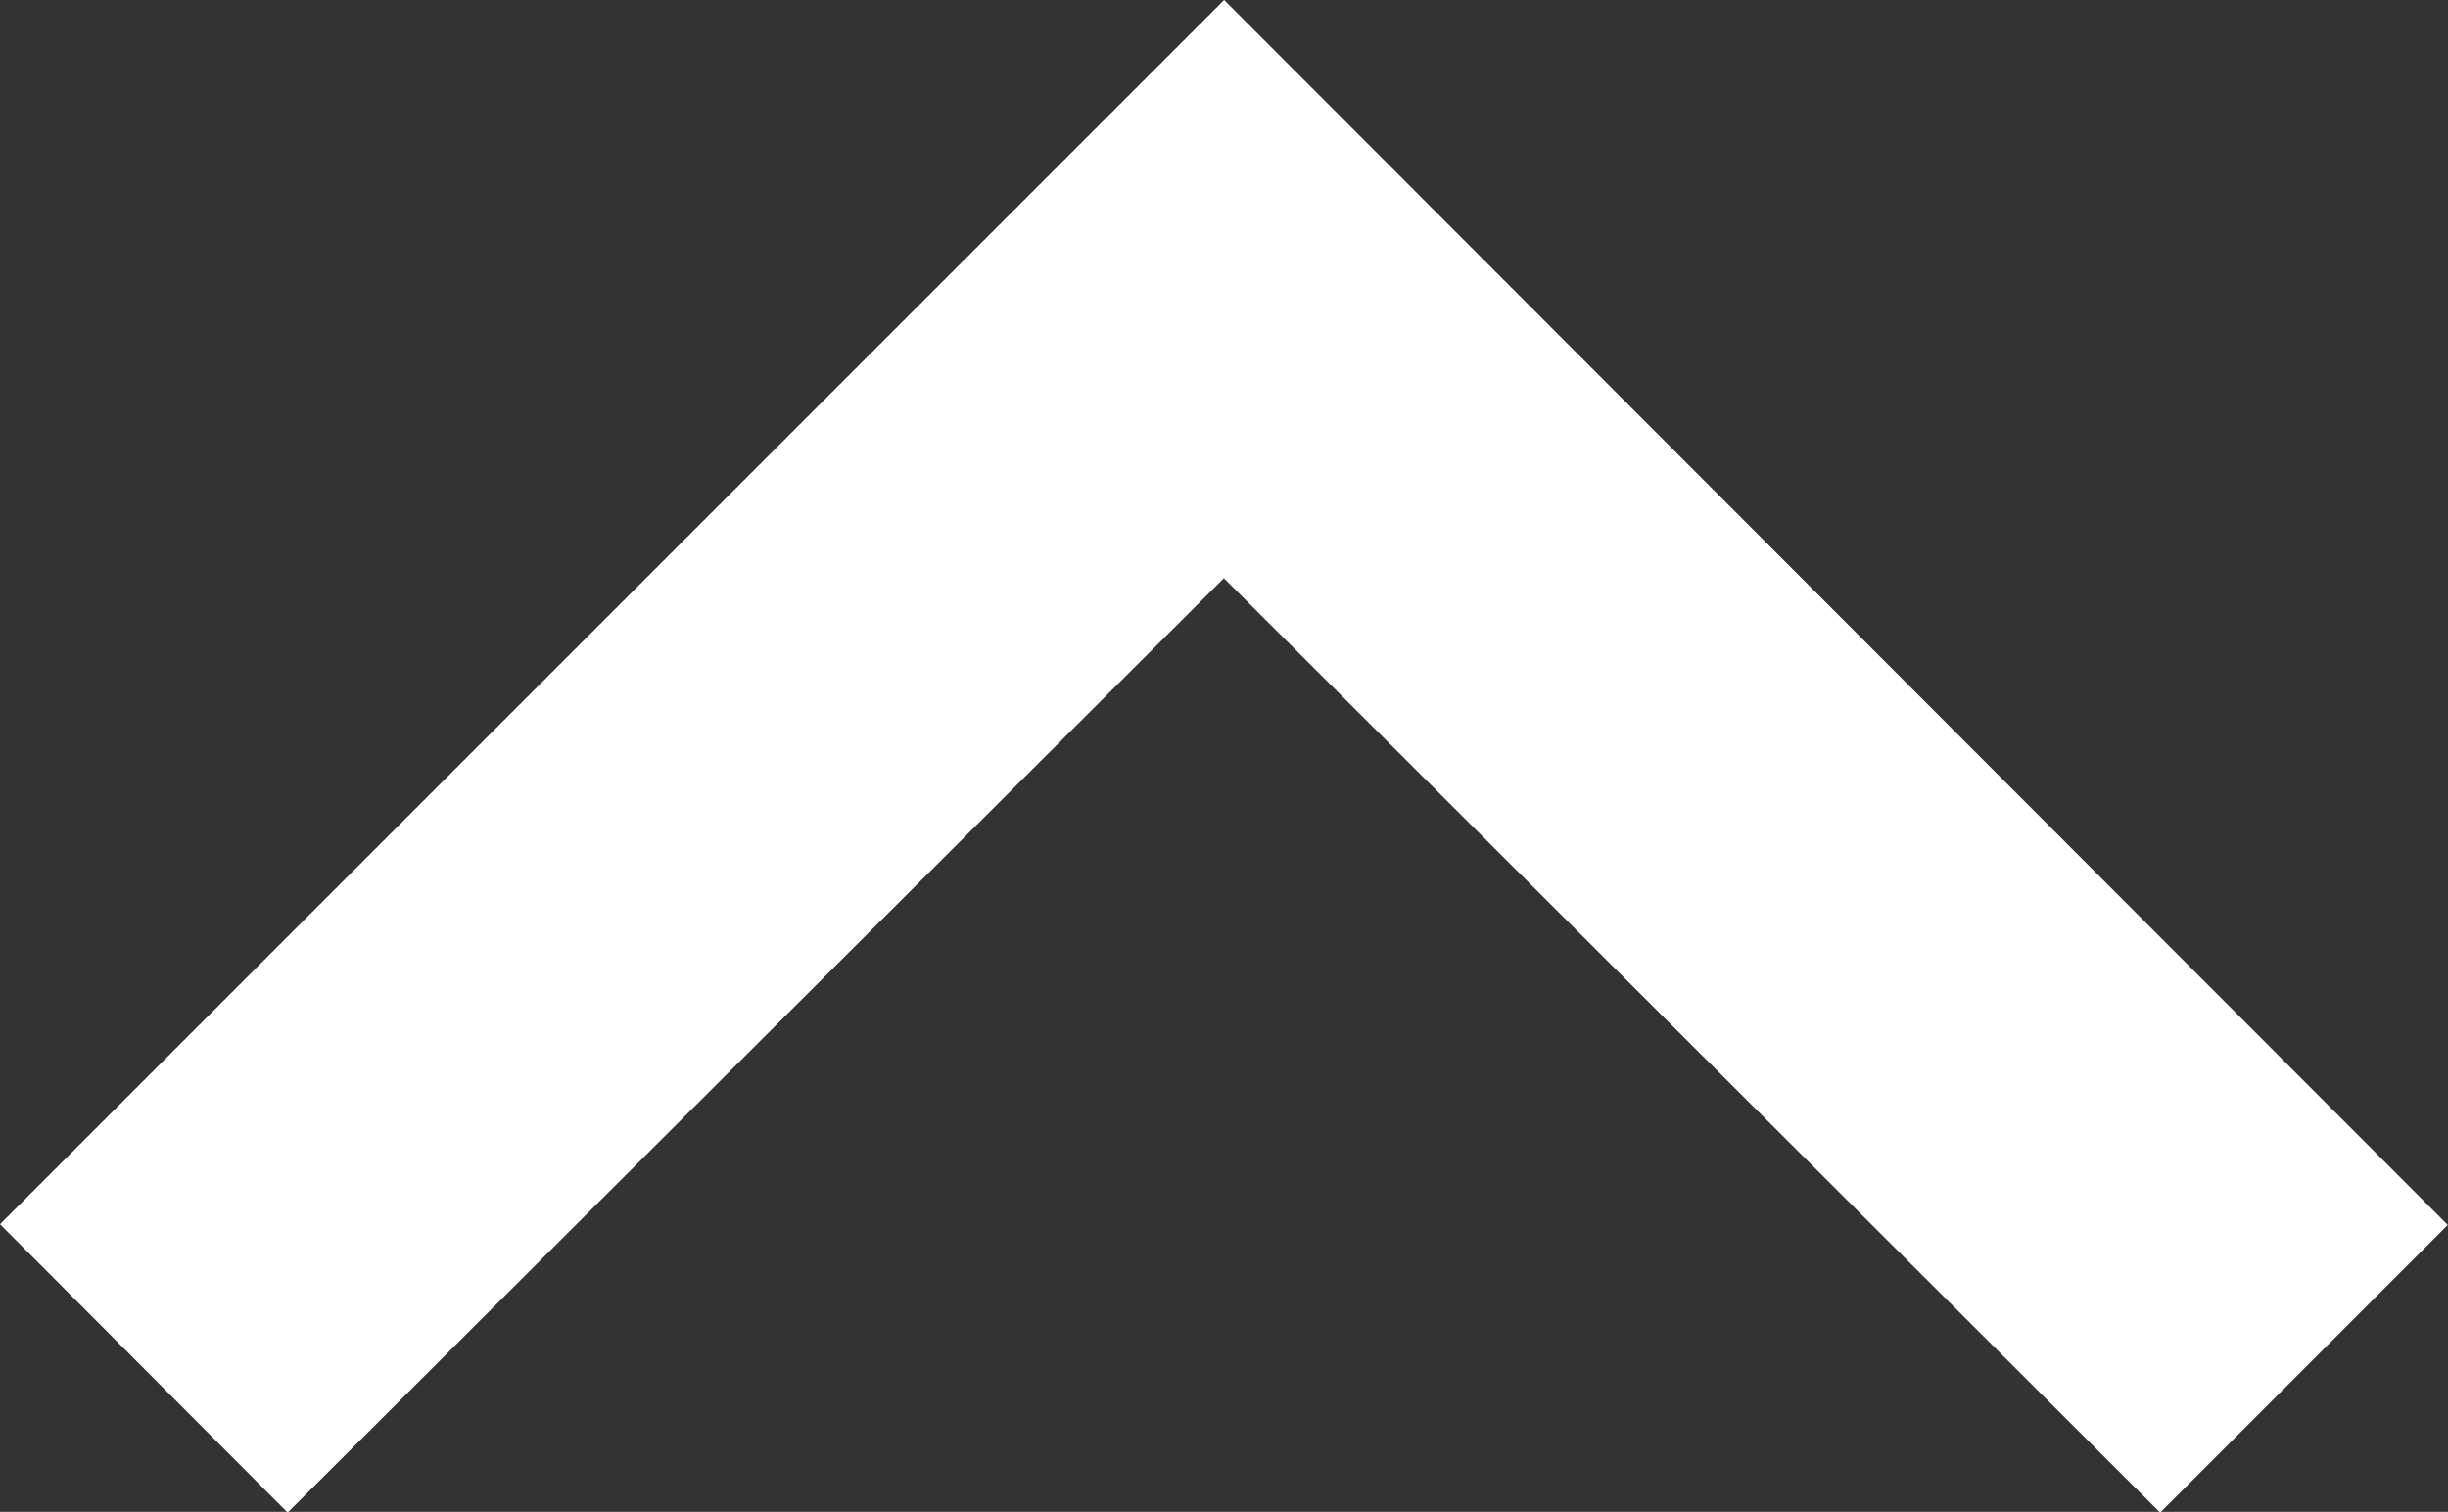<?xml version="1.0" encoding="UTF-8"?> <svg xmlns="http://www.w3.org/2000/svg" width="10.035" height="6.197" viewBox="0 0 10.035 6.197"><rect x="0" y="0" width="10.035" height="6.197" fill="#333333" stroke="none"/><path d="M16.179,26.2l3.838-3.83,3.838,3.83,1.179-1.179L20.018,20,15,25.018Z" transform="translate(-15 -20)" fill="#fff"></path></svg> 